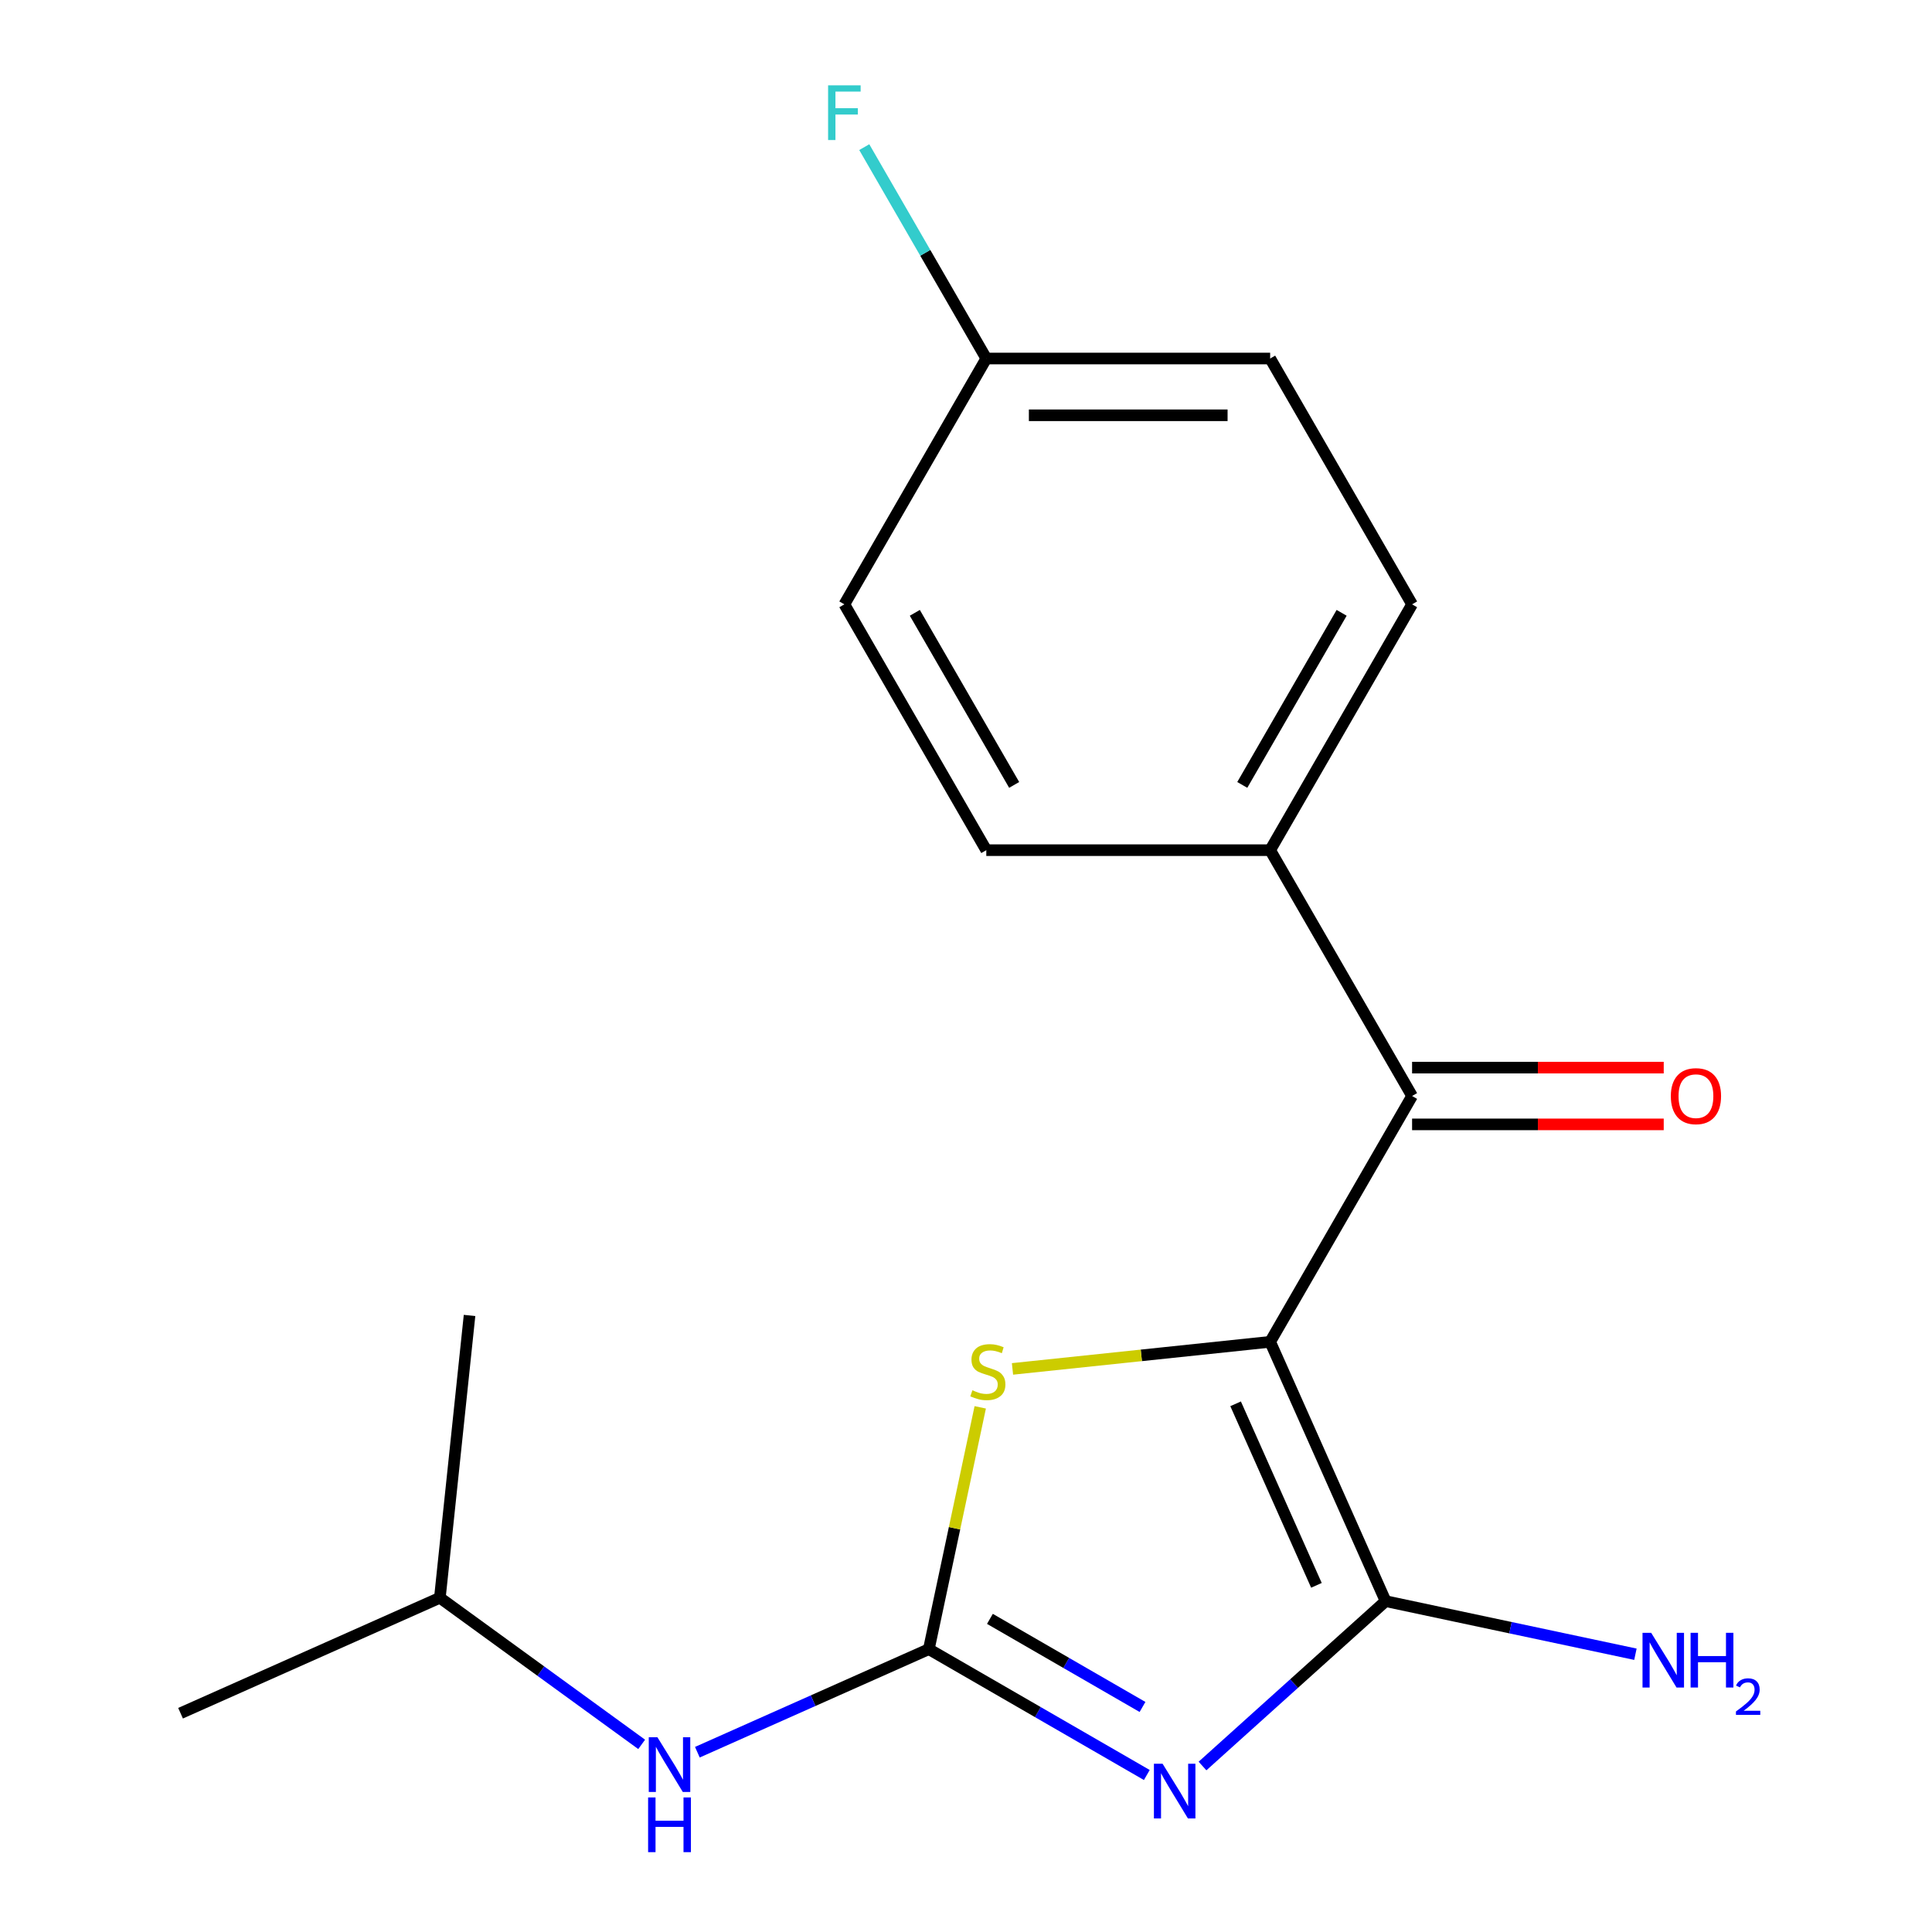 <?xml version='1.0' encoding='iso-8859-1'?>
<svg version='1.1' baseProfile='full'
              xmlns='http://www.w3.org/2000/svg'
                      xmlns:rdkit='http://www.rdkit.org/xml'
                      xmlns:xlink='http://www.w3.org/1999/xlink'
                  xml:space='preserve'
width='1000px' height='1000px' viewBox='0 0 1000 1000'>
<!-- END OF HEADER -->
<rect style='opacity:1.0;fill:#FFFFFF;stroke:none' width='1000' height='1000' x='0' y='0'> </rect>
<path class='bond-1' d='M 657.431,694.527 L 717.19,828.75' style='fill:none;fill-rule:evenodd;stroke:#000000;stroke-width:6px;stroke-linecap:butt;stroke-linejoin:miter;stroke-opacity:1' />
<path class='bond-1' d='M 639.55,726.613 L 681.382,820.568' style='fill:none;fill-rule:evenodd;stroke:#000000;stroke-width:6px;stroke-linecap:butt;stroke-linejoin:miter;stroke-opacity:1' />
<path class='bond-3' d='M 657.431,694.527 L 590.747,701.536' style='fill:none;fill-rule:evenodd;stroke:#000000;stroke-width:6px;stroke-linecap:butt;stroke-linejoin:miter;stroke-opacity:1' />
<path class='bond-3' d='M 590.747,701.536 L 524.064,708.545' style='fill:none;fill-rule:evenodd;stroke:#CCCC00;stroke-width:6px;stroke-linecap:butt;stroke-linejoin:miter;stroke-opacity:1' />
<path class='bond-4' d='M 657.431,694.527 L 730.893,567.287' style='fill:none;fill-rule:evenodd;stroke:#000000;stroke-width:6px;stroke-linecap:butt;stroke-linejoin:miter;stroke-opacity:1' />
<path class='bond-0' d='M 622.417,914.084 L 669.804,871.417' style='fill:none;fill-rule:evenodd;stroke:#0000FF;stroke-width:6px;stroke-linecap:butt;stroke-linejoin:miter;stroke-opacity:1' />
<path class='bond-0' d='M 669.804,871.417 L 717.19,828.75' style='fill:none;fill-rule:evenodd;stroke:#000000;stroke-width:6px;stroke-linecap:butt;stroke-linejoin:miter;stroke-opacity:1' />
<path class='bond-18' d='M 593.591,918.74 L 537.177,886.17' style='fill:none;fill-rule:evenodd;stroke:#0000FF;stroke-width:6px;stroke-linecap:butt;stroke-linejoin:miter;stroke-opacity:1' />
<path class='bond-18' d='M 537.177,886.17 L 480.764,853.599' style='fill:none;fill-rule:evenodd;stroke:#000000;stroke-width:6px;stroke-linecap:butt;stroke-linejoin:miter;stroke-opacity:1' />
<path class='bond-18' d='M 591.359,883.521 L 551.87,860.722' style='fill:none;fill-rule:evenodd;stroke:#0000FF;stroke-width:6px;stroke-linecap:butt;stroke-linejoin:miter;stroke-opacity:1' />
<path class='bond-18' d='M 551.87,860.722 L 512.38,837.922' style='fill:none;fill-rule:evenodd;stroke:#000000;stroke-width:6px;stroke-linecap:butt;stroke-linejoin:miter;stroke-opacity:1' />
<path class='bond-8' d='M 717.19,828.75 L 781.841,842.492' style='fill:none;fill-rule:evenodd;stroke:#000000;stroke-width:6px;stroke-linecap:butt;stroke-linejoin:miter;stroke-opacity:1' />
<path class='bond-8' d='M 781.841,842.492 L 846.491,856.233' style='fill:none;fill-rule:evenodd;stroke:#0000FF;stroke-width:6px;stroke-linecap:butt;stroke-linejoin:miter;stroke-opacity:1' />
<path class='bond-2' d='M 480.764,853.599 L 494.065,791.019' style='fill:none;fill-rule:evenodd;stroke:#000000;stroke-width:6px;stroke-linecap:butt;stroke-linejoin:miter;stroke-opacity:1' />
<path class='bond-2' d='M 494.065,791.019 L 507.367,728.438' style='fill:none;fill-rule:evenodd;stroke:#CCCC00;stroke-width:6px;stroke-linecap:butt;stroke-linejoin:miter;stroke-opacity:1' />
<path class='bond-5' d='M 480.764,853.599 L 420.859,880.27' style='fill:none;fill-rule:evenodd;stroke:#000000;stroke-width:6px;stroke-linecap:butt;stroke-linejoin:miter;stroke-opacity:1' />
<path class='bond-5' d='M 420.859,880.27 L 360.954,906.942' style='fill:none;fill-rule:evenodd;stroke:#0000FF;stroke-width:6px;stroke-linecap:butt;stroke-linejoin:miter;stroke-opacity:1' />
<path class='bond-6' d='M 730.893,567.287 L 657.431,440.047' style='fill:none;fill-rule:evenodd;stroke:#000000;stroke-width:6px;stroke-linecap:butt;stroke-linejoin:miter;stroke-opacity:1' />
<path class='bond-7' d='M 730.893,581.98 L 796.019,581.98' style='fill:none;fill-rule:evenodd;stroke:#000000;stroke-width:6px;stroke-linecap:butt;stroke-linejoin:miter;stroke-opacity:1' />
<path class='bond-7' d='M 796.019,581.98 L 861.144,581.98' style='fill:none;fill-rule:evenodd;stroke:#FF0000;stroke-width:6px;stroke-linecap:butt;stroke-linejoin:miter;stroke-opacity:1' />
<path class='bond-7' d='M 730.893,552.595 L 796.019,552.595' style='fill:none;fill-rule:evenodd;stroke:#000000;stroke-width:6px;stroke-linecap:butt;stroke-linejoin:miter;stroke-opacity:1' />
<path class='bond-7' d='M 796.019,552.595 L 861.144,552.595' style='fill:none;fill-rule:evenodd;stroke:#FF0000;stroke-width:6px;stroke-linecap:butt;stroke-linejoin:miter;stroke-opacity:1' />
<path class='bond-15' d='M 332.128,902.887 L 279.903,864.943' style='fill:none;fill-rule:evenodd;stroke:#0000FF;stroke-width:6px;stroke-linecap:butt;stroke-linejoin:miter;stroke-opacity:1' />
<path class='bond-15' d='M 279.903,864.943 L 227.677,826.999' style='fill:none;fill-rule:evenodd;stroke:#000000;stroke-width:6px;stroke-linecap:butt;stroke-linejoin:miter;stroke-opacity:1' />
<path class='bond-9' d='M 657.431,440.047 L 730.893,312.806' style='fill:none;fill-rule:evenodd;stroke:#000000;stroke-width:6px;stroke-linecap:butt;stroke-linejoin:miter;stroke-opacity:1' />
<path class='bond-9' d='M 643.002,406.268 L 694.426,317.2' style='fill:none;fill-rule:evenodd;stroke:#000000;stroke-width:6px;stroke-linecap:butt;stroke-linejoin:miter;stroke-opacity:1' />
<path class='bond-10' d='M 657.431,440.047 L 510.506,440.047' style='fill:none;fill-rule:evenodd;stroke:#000000;stroke-width:6px;stroke-linecap:butt;stroke-linejoin:miter;stroke-opacity:1' />
<path class='bond-13' d='M 730.893,312.806 L 657.431,185.566' style='fill:none;fill-rule:evenodd;stroke:#000000;stroke-width:6px;stroke-linecap:butt;stroke-linejoin:miter;stroke-opacity:1' />
<path class='bond-12' d='M 510.506,440.047 L 437.044,312.806' style='fill:none;fill-rule:evenodd;stroke:#000000;stroke-width:6px;stroke-linecap:butt;stroke-linejoin:miter;stroke-opacity:1' />
<path class='bond-12' d='M 524.935,406.268 L 473.511,317.2' style='fill:none;fill-rule:evenodd;stroke:#000000;stroke-width:6px;stroke-linecap:butt;stroke-linejoin:miter;stroke-opacity:1' />
<path class='bond-11' d='M 510.506,185.566 L 657.431,185.566' style='fill:none;fill-rule:evenodd;stroke:#000000;stroke-width:6px;stroke-linecap:butt;stroke-linejoin:miter;stroke-opacity:1' />
<path class='bond-11' d='M 532.545,214.951 L 635.392,214.951' style='fill:none;fill-rule:evenodd;stroke:#000000;stroke-width:6px;stroke-linecap:butt;stroke-linejoin:miter;stroke-opacity:1' />
<path class='bond-14' d='M 510.506,185.566 L 478.923,130.862' style='fill:none;fill-rule:evenodd;stroke:#000000;stroke-width:6px;stroke-linecap:butt;stroke-linejoin:miter;stroke-opacity:1' />
<path class='bond-14' d='M 478.923,130.862 L 447.34,76.159' style='fill:none;fill-rule:evenodd;stroke:#33CCCC;stroke-width:6px;stroke-linecap:butt;stroke-linejoin:miter;stroke-opacity:1' />
<path class='bond-19' d='M 510.506,185.566 L 437.044,312.806' style='fill:none;fill-rule:evenodd;stroke:#000000;stroke-width:6px;stroke-linecap:butt;stroke-linejoin:miter;stroke-opacity:1' />
<path class='bond-16' d='M 227.677,826.999 L 93.455,886.758' style='fill:none;fill-rule:evenodd;stroke:#000000;stroke-width:6px;stroke-linecap:butt;stroke-linejoin:miter;stroke-opacity:1' />
<path class='bond-17' d='M 227.677,826.999 L 243.035,680.879' style='fill:none;fill-rule:evenodd;stroke:#000000;stroke-width:6px;stroke-linecap:butt;stroke-linejoin:miter;stroke-opacity:1' />
<path  class='atom-1' d='M 601.744 912.901
L 611.024 927.901
Q 611.944 929.381, 613.424 932.061
Q 614.904 934.741, 614.984 934.901
L 614.984 912.901
L 618.744 912.901
L 618.744 941.221
L 614.864 941.221
L 604.904 924.821
Q 603.744 922.901, 602.504 920.701
Q 601.304 918.501, 600.944 917.821
L 600.944 941.221
L 597.264 941.221
L 597.264 912.901
L 601.744 912.901
' fill='#0000FF'/>
<path  class='atom-4' d='M 503.311 719.605
Q 503.631 719.725, 504.951 720.285
Q 506.271 720.845, 507.711 721.205
Q 509.191 721.525, 510.631 721.525
Q 513.311 721.525, 514.871 720.245
Q 516.431 718.925, 516.431 716.645
Q 516.431 715.085, 515.631 714.125
Q 514.871 713.165, 513.671 712.645
Q 512.471 712.125, 510.471 711.525
Q 507.951 710.765, 506.431 710.045
Q 504.951 709.325, 503.871 707.805
Q 502.831 706.285, 502.831 703.725
Q 502.831 700.165, 505.231 697.965
Q 507.671 695.765, 512.471 695.765
Q 515.751 695.765, 519.471 697.325
L 518.551 700.405
Q 515.151 699.005, 512.591 699.005
Q 509.831 699.005, 508.311 700.165
Q 506.791 701.285, 506.831 703.245
Q 506.831 704.765, 507.591 705.685
Q 508.391 706.605, 509.511 707.125
Q 510.671 707.645, 512.591 708.245
Q 515.151 709.045, 516.671 709.845
Q 518.191 710.645, 519.271 712.285
Q 520.391 713.885, 520.391 716.645
Q 520.391 720.565, 517.751 722.685
Q 515.151 724.765, 510.791 724.765
Q 508.271 724.765, 506.351 724.205
Q 504.471 723.685, 502.231 722.765
L 503.311 719.605
' fill='#CCCC00'/>
<path  class='atom-6' d='M 340.281 899.199
L 349.561 914.199
Q 350.481 915.679, 351.961 918.359
Q 353.441 921.039, 353.521 921.199
L 353.521 899.199
L 357.281 899.199
L 357.281 927.519
L 353.401 927.519
L 343.441 911.119
Q 342.281 909.199, 341.041 906.999
Q 339.841 904.799, 339.481 904.119
L 339.481 927.519
L 335.801 927.519
L 335.801 899.199
L 340.281 899.199
' fill='#0000FF'/>
<path  class='atom-6' d='M 335.461 930.351
L 339.301 930.351
L 339.301 942.391
L 353.781 942.391
L 353.781 930.351
L 357.621 930.351
L 357.621 958.671
L 353.781 958.671
L 353.781 945.591
L 339.301 945.591
L 339.301 958.671
L 335.461 958.671
L 335.461 930.351
' fill='#0000FF'/>
<path  class='atom-8' d='M 864.818 567.367
Q 864.818 560.567, 868.178 556.767
Q 871.538 552.967, 877.818 552.967
Q 884.098 552.967, 887.458 556.767
Q 890.818 560.567, 890.818 567.367
Q 890.818 574.247, 887.418 578.167
Q 884.018 582.047, 877.818 582.047
Q 871.578 582.047, 868.178 578.167
Q 864.818 574.287, 864.818 567.367
M 877.818 578.847
Q 882.138 578.847, 884.458 575.967
Q 886.818 573.047, 886.818 567.367
Q 886.818 561.807, 884.458 559.007
Q 882.138 556.167, 877.818 556.167
Q 873.498 556.167, 871.138 558.967
Q 868.818 561.767, 868.818 567.367
Q 868.818 573.087, 871.138 575.967
Q 873.498 578.847, 877.818 578.847
' fill='#FF0000'/>
<path  class='atom-9' d='M 854.644 845.137
L 863.924 860.137
Q 864.844 861.617, 866.324 864.297
Q 867.804 866.977, 867.884 867.137
L 867.884 845.137
L 871.644 845.137
L 871.644 873.457
L 867.764 873.457
L 857.804 857.057
Q 856.644 855.137, 855.404 852.937
Q 854.204 850.737, 853.844 850.057
L 853.844 873.457
L 850.164 873.457
L 850.164 845.137
L 854.644 845.137
' fill='#0000FF'/>
<path  class='atom-9' d='M 875.044 845.137
L 878.884 845.137
L 878.884 857.177
L 893.364 857.177
L 893.364 845.137
L 897.204 845.137
L 897.204 873.457
L 893.364 873.457
L 893.364 860.377
L 878.884 860.377
L 878.884 873.457
L 875.044 873.457
L 875.044 845.137
' fill='#0000FF'/>
<path  class='atom-9' d='M 898.577 872.463
Q 899.263 870.695, 900.9 869.718
Q 902.537 868.715, 904.807 868.715
Q 907.632 868.715, 909.216 870.246
Q 910.8 871.777, 910.8 874.496
Q 910.8 877.268, 908.741 879.855
Q 906.708 882.443, 902.484 885.505
L 911.117 885.505
L 911.117 887.617
L 898.524 887.617
L 898.524 885.848
Q 902.009 883.367, 904.068 881.519
Q 906.154 879.671, 907.157 878.007
Q 908.16 876.344, 908.16 874.628
Q 908.16 872.833, 907.263 871.83
Q 906.365 870.827, 904.807 870.827
Q 903.303 870.827, 902.299 871.434
Q 901.296 872.041, 900.583 873.387
L 898.577 872.463
' fill='#0000FF'/>
<path  class='atom-15' d='M 428.624 44.165
L 445.464 44.165
L 445.464 47.405
L 432.424 47.405
L 432.424 56.005
L 444.024 56.005
L 444.024 59.285
L 432.424 59.285
L 432.424 72.485
L 428.624 72.485
L 428.624 44.165
' fill='#33CCCC'/>
</svg>
